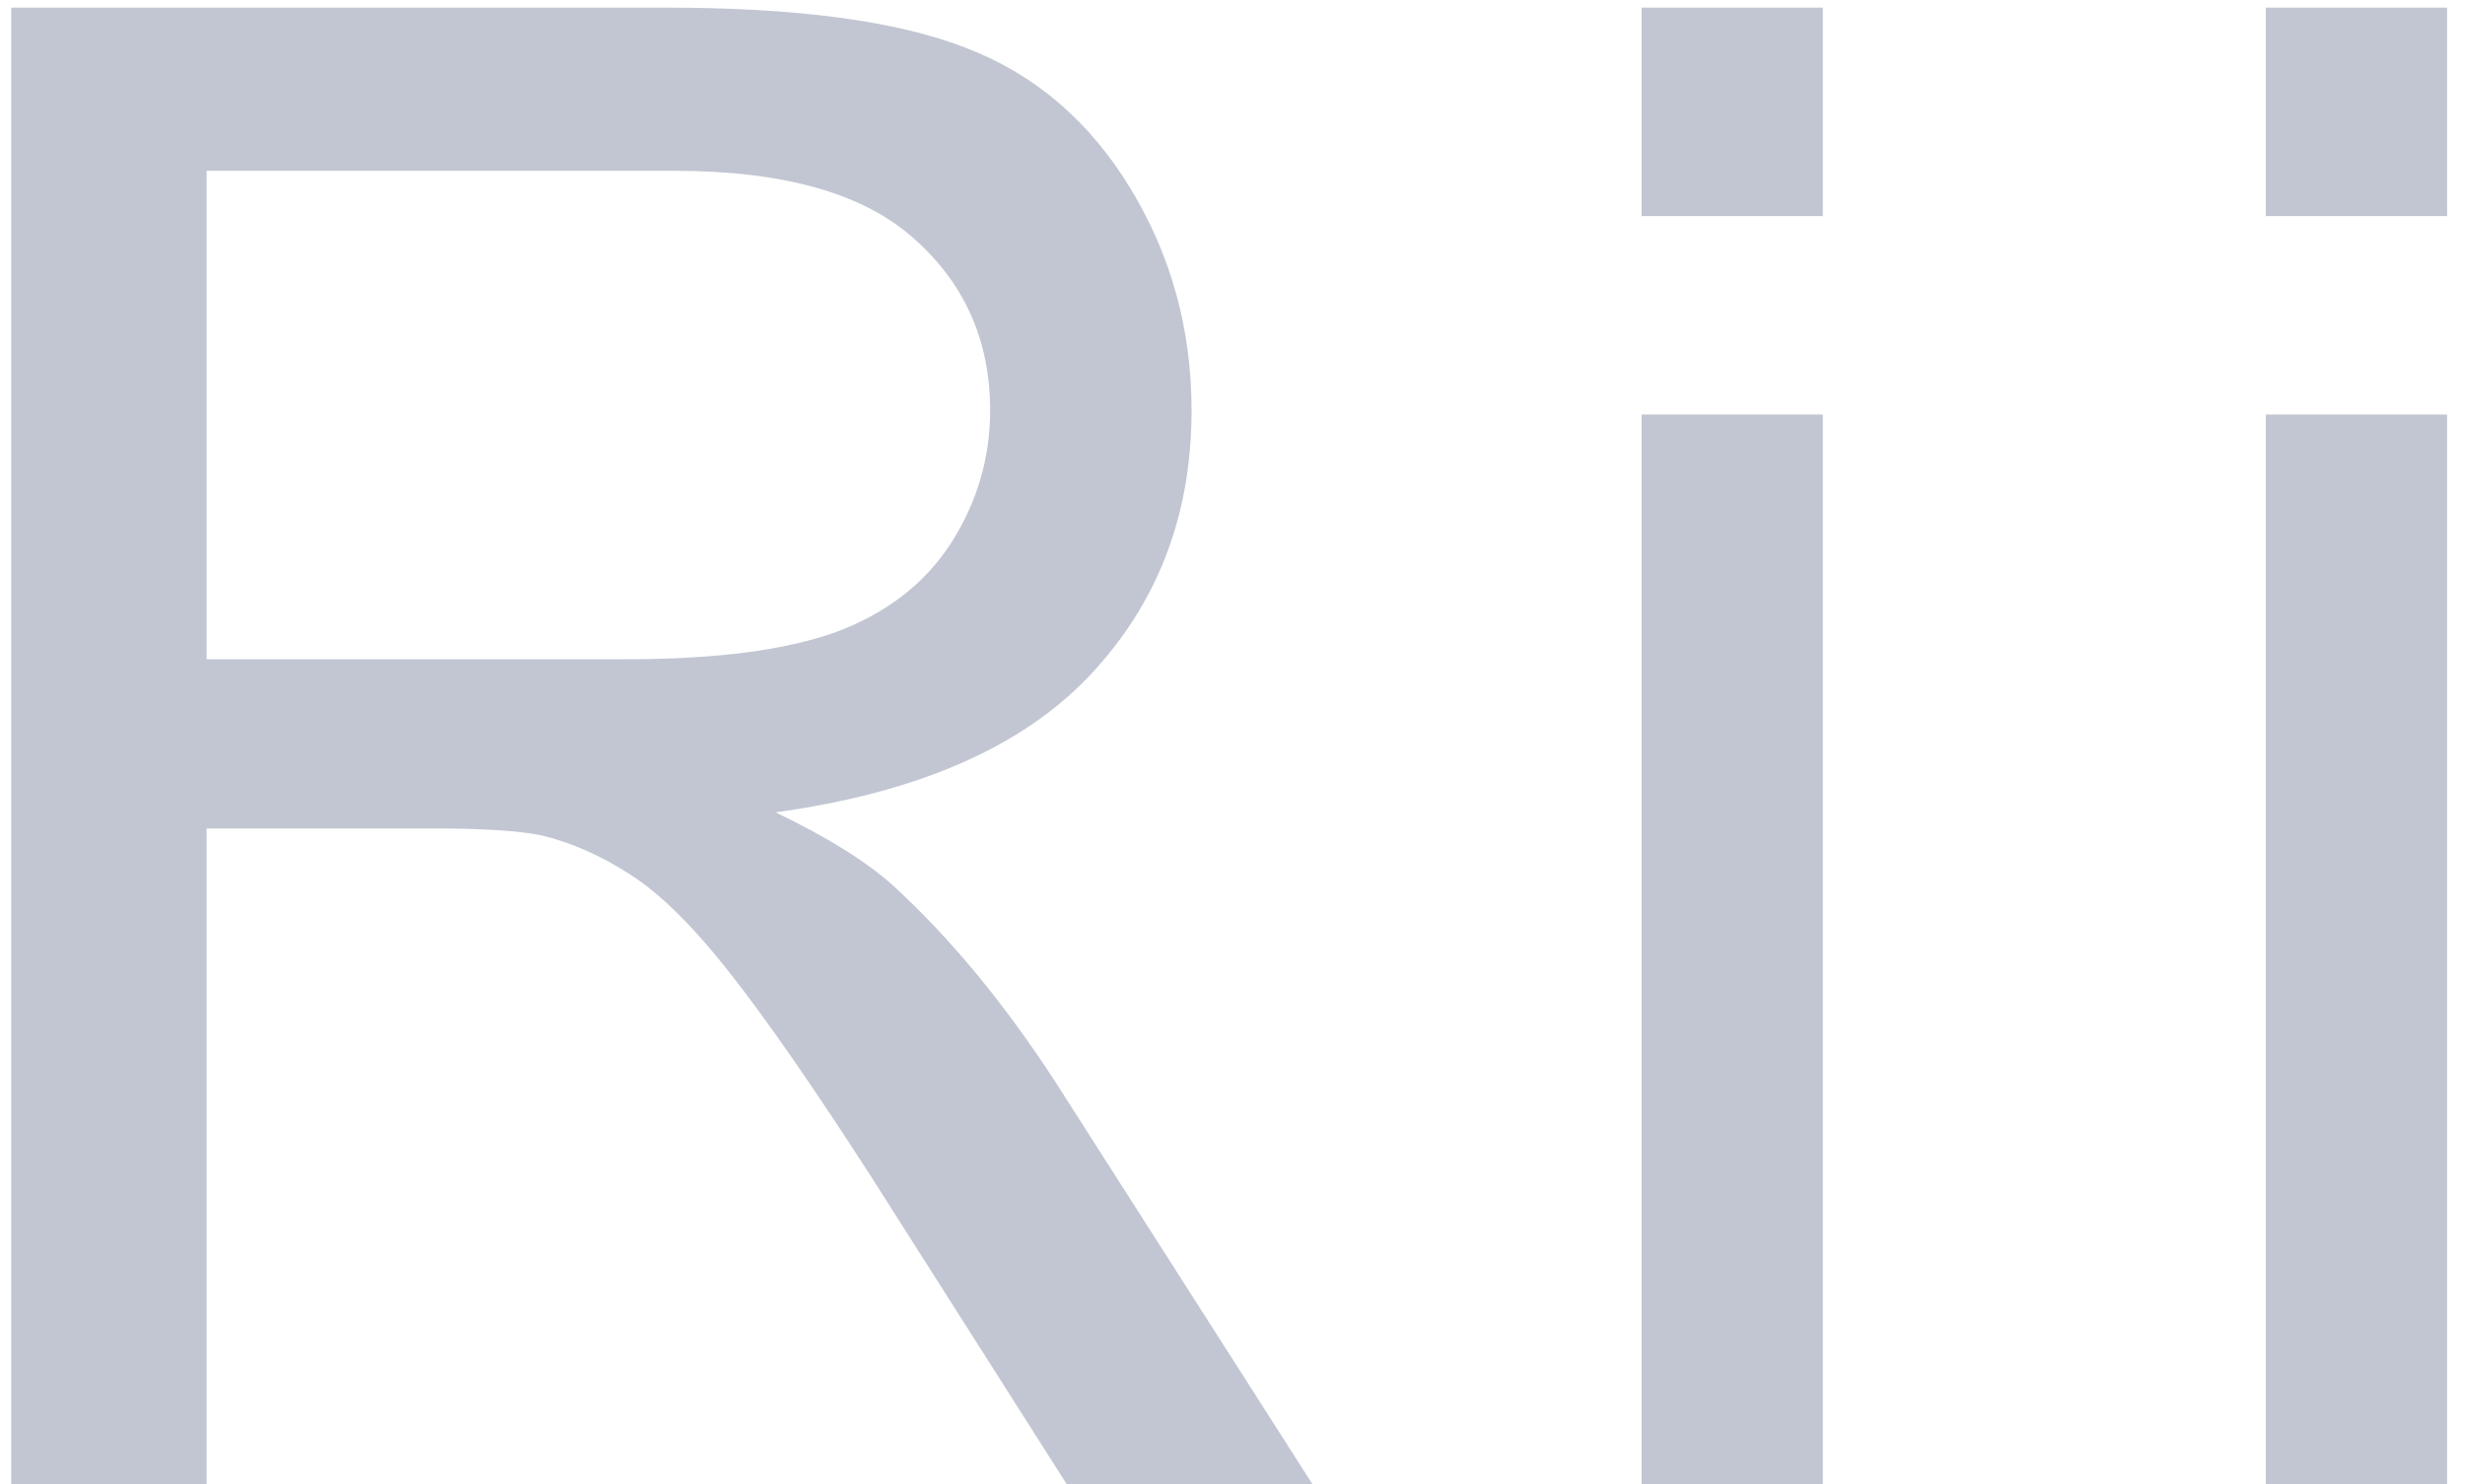 <?xml version="1.0" encoding="UTF-8"?> <svg xmlns="http://www.w3.org/2000/svg" width="98" height="59" viewBox="0 0 98 59" fill="none"><path d="M0.446 59V0.303H26.472C31.703 0.303 35.681 0.837 38.403 1.904C41.126 2.945 43.301 4.8 44.93 7.47C46.558 10.139 47.372 13.088 47.372 16.318C47.372 20.482 46.024 23.992 43.328 26.849C40.632 29.705 36.468 31.52 30.836 32.294C32.891 33.282 34.453 34.256 35.52 35.217C37.789 37.299 39.938 39.901 41.967 43.024L52.177 59H42.407L34.64 46.788C32.371 43.265 30.502 40.569 29.034 38.7C27.566 36.832 26.245 35.524 25.07 34.776C23.922 34.029 22.748 33.508 21.547 33.215C20.666 33.028 19.225 32.935 17.223 32.935H8.214V59H0.446ZM8.214 26.208H24.91C28.46 26.208 31.236 25.848 33.238 25.127C35.24 24.38 36.762 23.205 37.803 21.604C38.844 19.975 39.364 18.213 39.364 16.318C39.364 13.542 38.35 11.26 36.321 9.472C34.319 7.683 31.143 6.789 26.792 6.789H8.214V26.208ZM65.263 8.591V0.303H72.47V8.591H65.263ZM65.263 59V16.479H72.47V59H65.263ZM90.081 8.591V0.303H97.288V8.591H90.081ZM90.081 59V16.479H97.288V59H90.081Z" fill="#C1C6D2"></path></svg> 